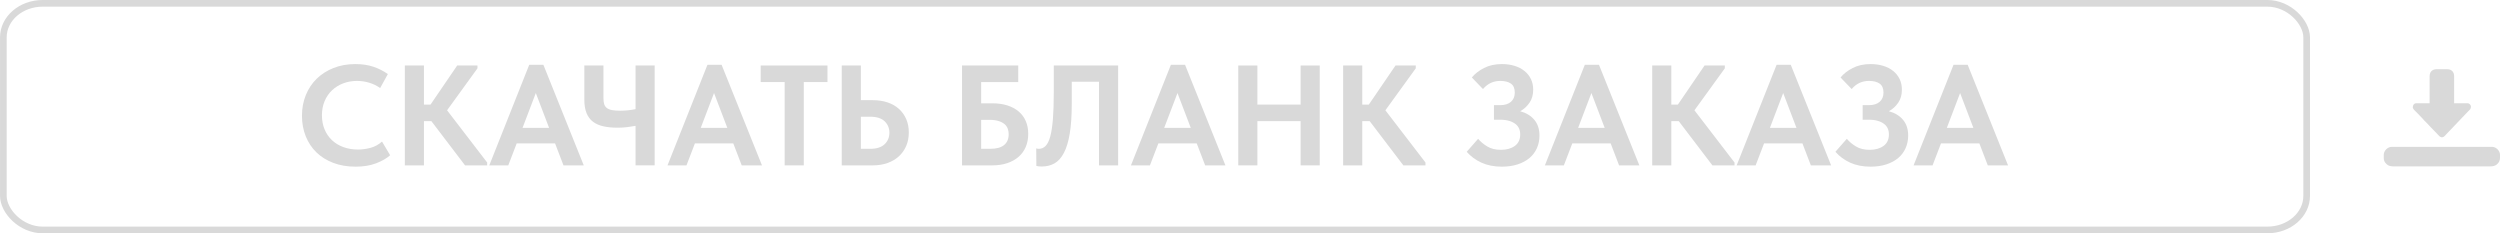 <?xml version="1.0" encoding="UTF-8"?> <svg xmlns="http://www.w3.org/2000/svg" xmlns:xlink="http://www.w3.org/1999/xlink" xml:space="preserve" width="95.294mm" height="8.892mm" version="1.1" style="shape-rendering:geometricPrecision; text-rendering:geometricPrecision; image-rendering:optimizeQuality; fill-rule:evenodd; clip-rule:evenodd" viewBox="0 0 5094.94 475.42"> <defs> <style type="text/css"> .str0 {stroke:#D9D9D9;stroke-width:13.58;stroke-miterlimit:22.926} .fil2 {fill:none} .fil1 {fill:#D9D9D9} .fil0 {fill:#D9D9D9;fill-rule:nonzero} </style> </defs> <g id="Слой_x0020_1">  <path class="fil0" d="M724.41 339.65c-16.68,0 -31.75,-2.57 -45.22,-7.71 -13.47,-5.14 -24.91,-12.26 -34.31,-21.37 -9.4,-9.12 -16.67,-20.07 -21.81,-32.86 -5.14,-12.79 -7.7,-26.75 -7.7,-41.87 0,-15.13 2.61,-29.13 7.85,-42.02 5.23,-12.89 12.6,-23.99 22.1,-33.29 9.5,-9.31 20.94,-16.62 34.31,-21.95 13.38,-5.34 28.2,-8 44.49,-8 13.96,0 26.32,1.84 37.08,5.52 10.76,3.68 20.5,8.63 29.22,14.83l-15.7 28.5c-6.78,-4.84 -14.25,-8.48 -22.39,-10.9 -8.14,-2.43 -16.38,-3.64 -24.72,-3.64 -10.28,0 -19.78,1.69 -28.5,5.09 -8.73,3.39 -16.29,8.14 -22.69,14.25 -6.39,6.11 -11.39,13.47 -14.98,22.1 -3.58,8.63 -5.38,18.08 -5.38,28.35 0,10.66 1.8,20.31 5.38,28.94 3.59,8.62 8.63,15.99 15.13,22.1 6.49,6.11 14.25,10.81 23.26,14.1 9.01,3.3 19.04,4.95 30.1,4.95 7.75,0 15.99,-1.12 24.72,-3.35 8.73,-2.23 16.67,-6.54 23.85,-12.94l16.57 27.91c-7.17,6.4 -16.72,11.87 -28.64,16.43 -11.92,4.56 -25.93,6.84 -42.02,6.84z"></path> <polygon id="1" class="fil0" points="863.99,213.15 877.37,213.15 931.75,133.47 973.04,133.47 973.04,139.28 911.1,224.78 992.81,331.21 992.81,337.03 947.74,337.03 879.11,246.88 863.99,246.88 863.99,337.03 825.02,337.03 825.02,133.47 863.99,133.47 "></polygon> <path id="2" class="fil0" d="M1078.59 132.02l28.79 0 82.29 205.01 -41.3 0 -17.16 -44.78 -78.22 0 -17.16 44.78 -38.68 0 81.42 -205.01zm-13.67 128.53l54.09 0 -27.04 -70.95 -27.04 70.95z"></path> <path id="3" class="fil0" d="M1295.24 256.47c-5.04,0.97 -10.71,1.84 -17.01,2.62 -6.3,0.78 -12.84,1.16 -19.63,1.16 -10.66,0 -20.21,-0.92 -28.64,-2.76 -8.43,-1.84 -15.56,-4.95 -21.37,-9.31 -5.82,-4.36 -10.23,-10.23 -13.23,-17.59 -3,-7.37 -4.51,-16.58 -4.51,-27.63l0 -69.5 38.97 0 0 67.17c0,4.46 0.49,8.29 1.45,11.48 0.97,3.2 2.72,5.82 5.23,7.85 2.52,2.04 6.01,3.49 10.47,4.36 4.46,0.87 10.08,1.31 16.86,1.31 4.66,0 9.65,-0.24 14.98,-0.73 5.33,-0.49 10.81,-1.31 16.42,-2.47l0 -88.98 38.97 0 0 203.55 -38.97 0 0 -80.55z"></path> <path id="4" class="fil0" d="M1441.8 132.02l28.79 0 82.29 205.01 -41.3 0 -17.16 -44.78 -78.22 0 -17.16 44.78 -38.68 0 81.42 -205.01zm-13.67 128.53l54.09 0 -27.04 -70.95 -27.04 70.95z"></path> <polygon id="5" class="fil0" points="1599.12,167.2 1550.27,167.2 1550.27,133.47 1686.36,133.47 1686.36,167.2 1638.08,167.2 1638.08,337.03 1599.12,337.03 "></polygon> <path id="6" class="fil0" d="M1715.44 133.47l38.97 0 0 70.66 24.43 0c10.85,0 20.79,1.5 29.81,4.51 9.01,3 16.72,7.37 23.11,13.09 6.4,5.72 11.39,12.65 14.98,20.79 3.58,8.14 5.38,17.25 5.38,27.33 0,10.28 -1.8,19.53 -5.38,27.77 -3.59,8.24 -8.58,15.27 -14.98,21.08 -6.39,5.82 -14.1,10.32 -23.11,13.53 -9.01,3.2 -18.95,4.8 -29.81,4.8l-63.39 0 0 -203.55zm58.16 169.82c12.79,0 22.49,-3.1 29.08,-9.26 6.59,-6.2 9.89,-14.1 9.89,-23.74 0,-9.06 -3.2,-16.72 -9.6,-23.02 -6.4,-6.25 -16.29,-9.4 -29.66,-9.4l-18.9 0 0 65.43 19.19 0z"></path> <path id="7" class="fil0" d="M1960.58 133.47l114.57 0 0 33.73 -75.61 0 0 43.33 22.68 0c11.24,0 21.38,1.41 30.39,4.21 9.01,2.81 16.72,6.89 23.12,12.22 6.39,5.33 11.29,11.87 14.69,19.63 3.39,7.75 5.08,16.48 5.08,26.17 0,9.89 -1.69,18.8 -5.08,26.75 -3.4,7.94 -8.29,14.68 -14.69,20.21 -6.4,5.52 -14.1,9.79 -23.12,12.79 -9.01,3 -19.15,4.51 -30.39,4.51l-61.65 0 0 -203.55zm57.29 169.82c12.6,0 22.05,-2.52 28.35,-7.61 6.3,-5.09 9.45,-12.55 9.45,-22.34 0,-4.03 -0.68,-7.81 -2.04,-11.39 -1.35,-3.54 -3.58,-6.59 -6.69,-9.21 -3.1,-2.57 -7.12,-4.65 -12.07,-6.15 -4.94,-1.55 -10.9,-2.33 -17.88,-2.33l-17.45 0 0 59.03 18.32 0z"></path> <path id="8" class="fil0" d="M2123.13 339.35c-2.13,0 -4.16,-0.1 -6.11,-0.29 -1.94,-0.2 -3.59,-0.49 -4.94,-0.87l-0.29 -35.77c1.75,0.58 3.59,0.87 5.53,0.87 5.23,0 9.79,-1.99 13.67,-5.96 3.88,-3.97 7.03,-10.42 9.45,-19.43 2.42,-9.01 4.21,-20.79 5.38,-35.43 1.16,-14.59 1.74,-32.67 1.74,-54.14l0 -54.86 131.15 0 0 203.55 -38.97 0 0 -170.41 -55.54 0 0 45.07c0,24.04 -1.36,44.2 -4.07,60.49 -2.72,16.29 -6.69,29.42 -11.92,39.4 -5.23,9.98 -11.63,17.11 -19.19,21.38 -7.56,4.26 -16.19,6.39 -25.88,6.39z"></path> <path id="9" class="fil0" d="M2386.3 132.02l28.79 0 82.29 205.01 -41.3 0 -17.16 -44.78 -78.22 0 -17.16 44.78 -38.68 0 81.42 -205.01zm-13.67 128.53l54.09 0 -27.04 -70.95 -27.04 70.95z"></path> <polygon id="10" class="fil0" points="2650.63,246.88 2562.52,246.88 2562.52,337.03 2523.56,337.03 2523.56,133.47 2562.52,133.47 2562.52,213.15 2650.63,213.15 2650.63,133.47 2689.6,133.47 2689.6,337.03 2650.63,337.03 "></polygon> <polygon id="11" class="fil0" points="2776.26,213.15 2789.63,213.15 2844.01,133.47 2885.3,133.47 2885.3,139.28 2823.36,224.78 2905.08,331.21 2905.08,337.03 2860,337.03 2791.38,246.88 2776.26,246.88 2776.26,337.03 2737.29,337.03 2737.29,133.47 2776.26,133.47 "></polygon> <path id="12" class="fil0" d="M3060.65 339.65c-15.7,0 -29.51,-2.72 -41.44,-8.14 -11.92,-5.48 -21.96,-12.85 -30.1,-22.15l23.26 -26.51c4.84,5.81 11.05,11.05 18.61,15.6 7.56,4.61 16.86,6.89 27.91,6.89 11.44,0 20.84,-2.62 28.21,-7.9 7.37,-5.23 11.05,-13.14 11.05,-23.65 0,-4.31 -0.78,-8.24 -2.33,-11.82 -1.55,-3.64 -4.02,-6.74 -7.42,-9.36 -3.39,-2.61 -7.66,-4.75 -12.79,-6.3 -5.14,-1.55 -11.29,-2.33 -18.46,-2.33l-12.51 0 0 -29.66 12.51 0c9.5,0 16.86,-2.28 22.1,-6.83 5.23,-4.56 7.85,-10.81 7.85,-18.76 0,-8.53 -2.62,-14.64 -7.85,-18.32 -5.23,-3.68 -12.51,-5.52 -21.81,-5.52 -6.78,0 -13.09,1.3 -18.9,3.92 -5.82,2.61 -11.24,6.83 -16.29,12.65l-22.68 -23.56c6.2,-7.56 14.49,-14 24.86,-19.33 10.37,-5.34 22.54,-8 36.5,-8 9.3,0 17.88,1.21 25.73,3.64 7.85,2.42 14.59,5.91 20.21,10.47 5.62,4.51 9.98,9.98 13.09,16.38 3.1,6.39 4.65,13.67 4.65,21.81 0,10.42 -2.52,19.29 -7.56,26.56 -5.04,7.27 -11.34,13.04 -18.91,17.25 12.22,3.35 21.81,9.16 28.79,17.5 6.98,8.34 10.47,19 10.47,32.04 0,9.3 -1.74,17.88 -5.23,25.73 -3.49,7.85 -8.53,14.54 -15.12,20.11 -6.59,5.52 -14.64,9.84 -24.14,12.94 -9.5,3.1 -20.26,4.66 -32.28,4.66z"></path> <path id="13" class="fil0" d="M3229.89 132.02l28.79 0 82.29 205.01 -41.3 0 -17.16 -44.78 -78.22 0 -17.16 44.78 -38.68 0 81.42 -205.01zm-13.67 128.53l54.09 0 -27.04 -70.95 -27.04 70.95z"></path> <polygon id="14" class="fil0" points="3406.11,213.15 3419.49,213.15 3473.87,133.47 3515.16,133.47 3515.16,139.28 3453.22,224.78 3534.93,331.21 3534.93,337.03 3489.86,337.03 3421.23,246.88 3406.11,246.88 3406.11,337.03 3367.15,337.03 3367.15,133.47 3406.11,133.47 "></polygon> <path id="15" class="fil0" d="M3620.72 132.02l28.79 0 82.29 205.01 -41.3 0 -17.16 -44.78 -78.22 0 -17.16 44.78 -38.68 0 81.42 -205.01zm-13.67 128.53l54.09 0 -27.04 -70.95 -27.04 70.95z"></path> <path id="16" class="fil0" d="M3812.06 339.65c-15.7,0 -29.51,-2.72 -41.44,-8.14 -11.92,-5.48 -21.96,-12.85 -30.1,-22.15l23.26 -26.51c4.84,5.81 11.05,11.05 18.61,15.6 7.56,4.61 16.86,6.89 27.91,6.89 11.44,0 20.84,-2.62 28.21,-7.9 7.37,-5.23 11.05,-13.14 11.05,-23.65 0,-4.31 -0.78,-8.24 -2.33,-11.82 -1.55,-3.64 -4.02,-6.74 -7.42,-9.36 -3.39,-2.61 -7.66,-4.75 -12.79,-6.3 -5.14,-1.55 -11.29,-2.33 -18.46,-2.33l-12.51 0 0 -29.66 12.51 0c9.5,0 16.86,-2.28 22.1,-6.83 5.23,-4.56 7.85,-10.81 7.85,-18.76 0,-8.53 -2.62,-14.64 -7.85,-18.32 -5.23,-3.68 -12.51,-5.52 -21.81,-5.52 -6.78,0 -13.09,1.3 -18.9,3.92 -5.82,2.61 -11.24,6.83 -16.29,12.65l-22.68 -23.56c6.2,-7.56 14.49,-14 24.86,-19.33 10.37,-5.34 22.54,-8 36.5,-8 9.3,0 17.88,1.21 25.73,3.64 7.85,2.42 14.59,5.91 20.21,10.47 5.62,4.51 9.98,9.98 13.09,16.38 3.1,6.39 4.65,13.67 4.65,21.81 0,10.42 -2.52,19.29 -7.56,26.56 -5.04,7.27 -11.34,13.04 -18.91,17.25 12.22,3.35 21.81,9.16 28.79,17.5 6.98,8.34 10.47,19 10.47,32.04 0,9.3 -1.74,17.88 -5.23,25.73 -3.49,7.85 -8.53,14.54 -15.12,20.11 -6.59,5.52 -14.64,9.84 -24.14,12.94 -9.5,3.1 -20.26,4.66 -32.28,4.66z"></path> <path id="17" class="fil0" d="M3981.3 132.02l28.79 0 82.29 205.01 -41.3 0 -17.16 -44.78 -78.22 0 -17.16 44.78 -38.68 0 81.42 -205.01zm-13.67 128.53l54.09 0 -27.04 -70.95 -27.04 70.95z"></path> <g id="_1769862830816"> <path class="fil1" d="M4858.04 322.37c0.2,4.43 1.28,7.96 6.12,12.45 3.59,3.34 8.73,4.27 13.78,4.27l197.12 0c4.95,0 9.91,-0.87 13.54,-4.04 5.08,-4.45 6.16,-8.34 6.36,-12.99l0 -6.57c0,-8.28 -7.91,-16.19 -16.19,-16.19l-204.52 0c-8.28,0 -16.19,7.91 -16.19,16.19l0 6.88z"></path> <path class="fil1" d="M4951.5 155.38l0 55.06 -27.76 0c-3.36,0 -6.48,3.21 -6.48,8.33 0,3.14 4.29,6.83 6.13,8.68 1.35,1.35 2.35,2.36 3.71,3.7l11.1 11.57c0.81,0.92 0.82,1.15 1.63,2.07l5.78 5.79c2.61,2.61 4.53,4.99 7.18,7.63l14.78 15.29c5.42,6.48 10.25,10.12 17.72,0.33l44.08 -46.16c4.34,-4.34 6.36,-5.44 6.36,-10.76 0,-2.89 -3.59,-6.48 -6.48,-6.48l-27.76 0 0 -55.06c0,-8.91 -5.43,-14.34 -14.34,-14.34l-21.28 0c-8.92,0 -14.34,5.43 -14.34,14.34z"></path> </g> <rect class="fil2 str0" x="6.79" y="6.78" width="4694.17" height="461.85" rx="80.09" ry="69.43"></rect> </g> </svg> 